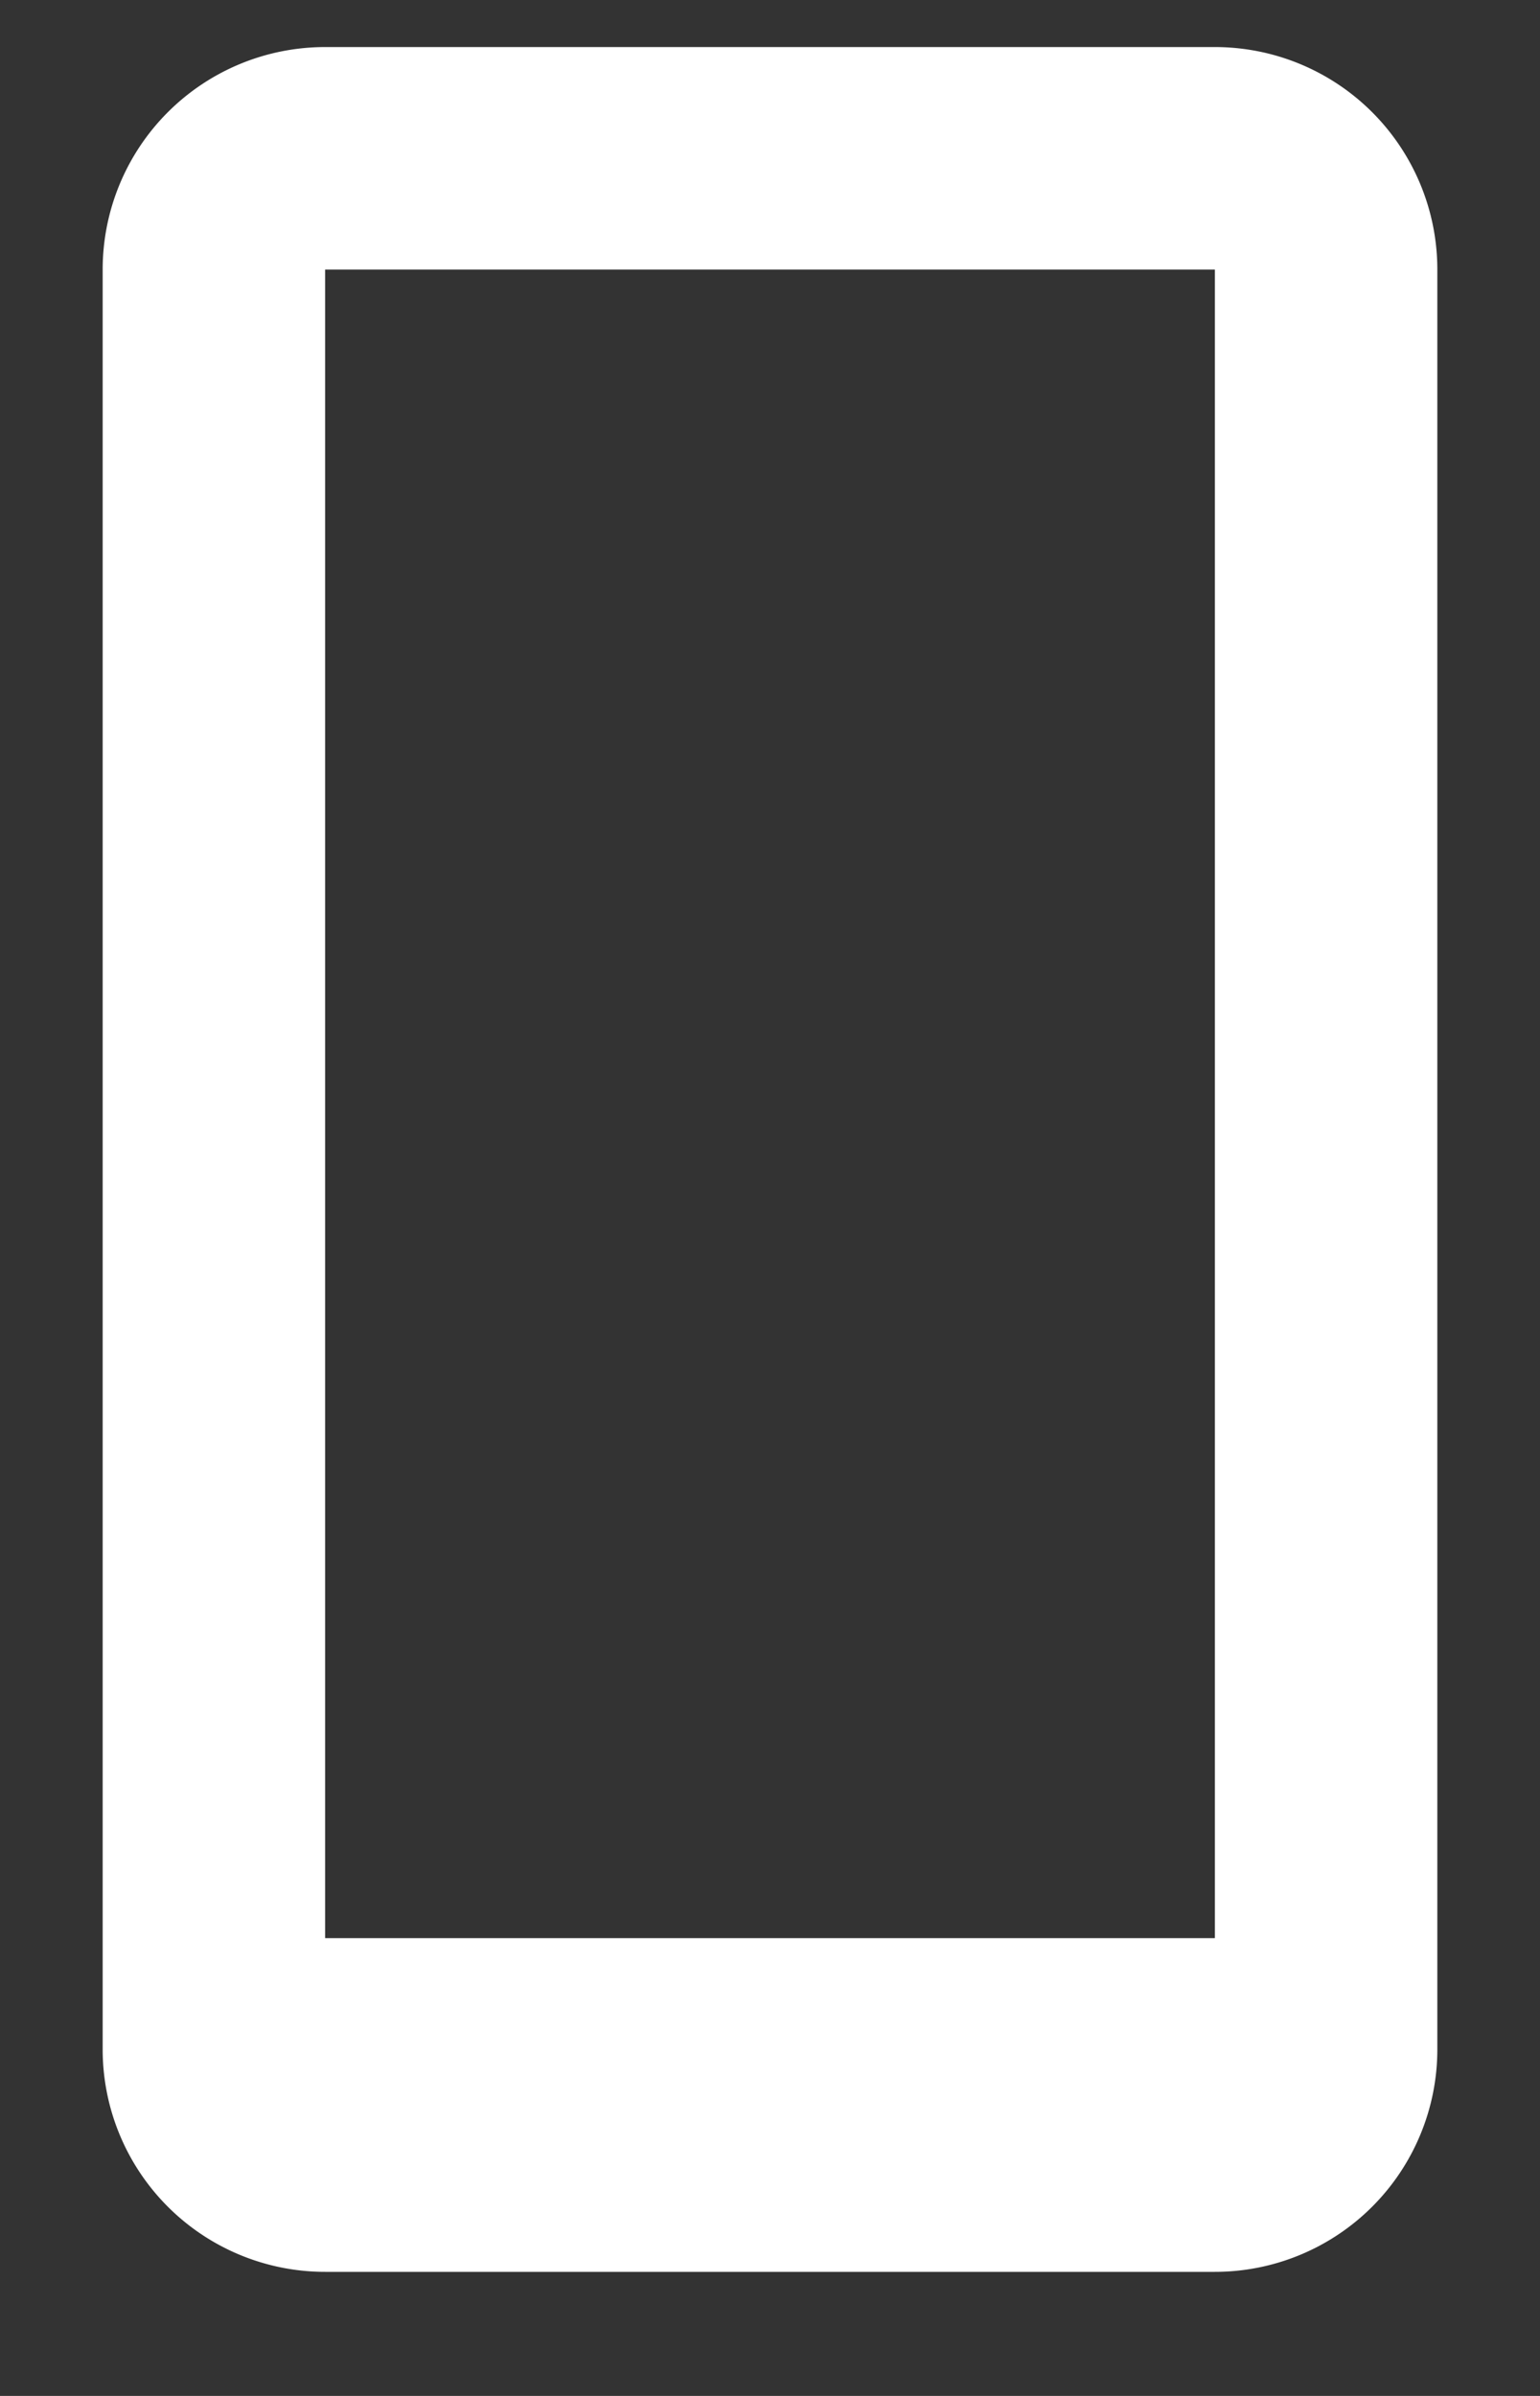 <svg xmlns="http://www.w3.org/2000/svg" width="9" height="14" viewBox="0 0 9 14"><rect x="0" y="0" width="9" height="14" fill="#333333" stroke="none"/><path fill="#fff" d="M7.1 1.575v9.75H1.9v-9.75zm-6.5 0v10.4a1.3 1.3 0 001.3 1.3h5.2a1.3 1.3 0 001.3-1.3v-10.4a1.3 1.3 0 00-1.3-1.3H1.9a1.3 1.3 0 00-1.3 1.3z"/></svg>
